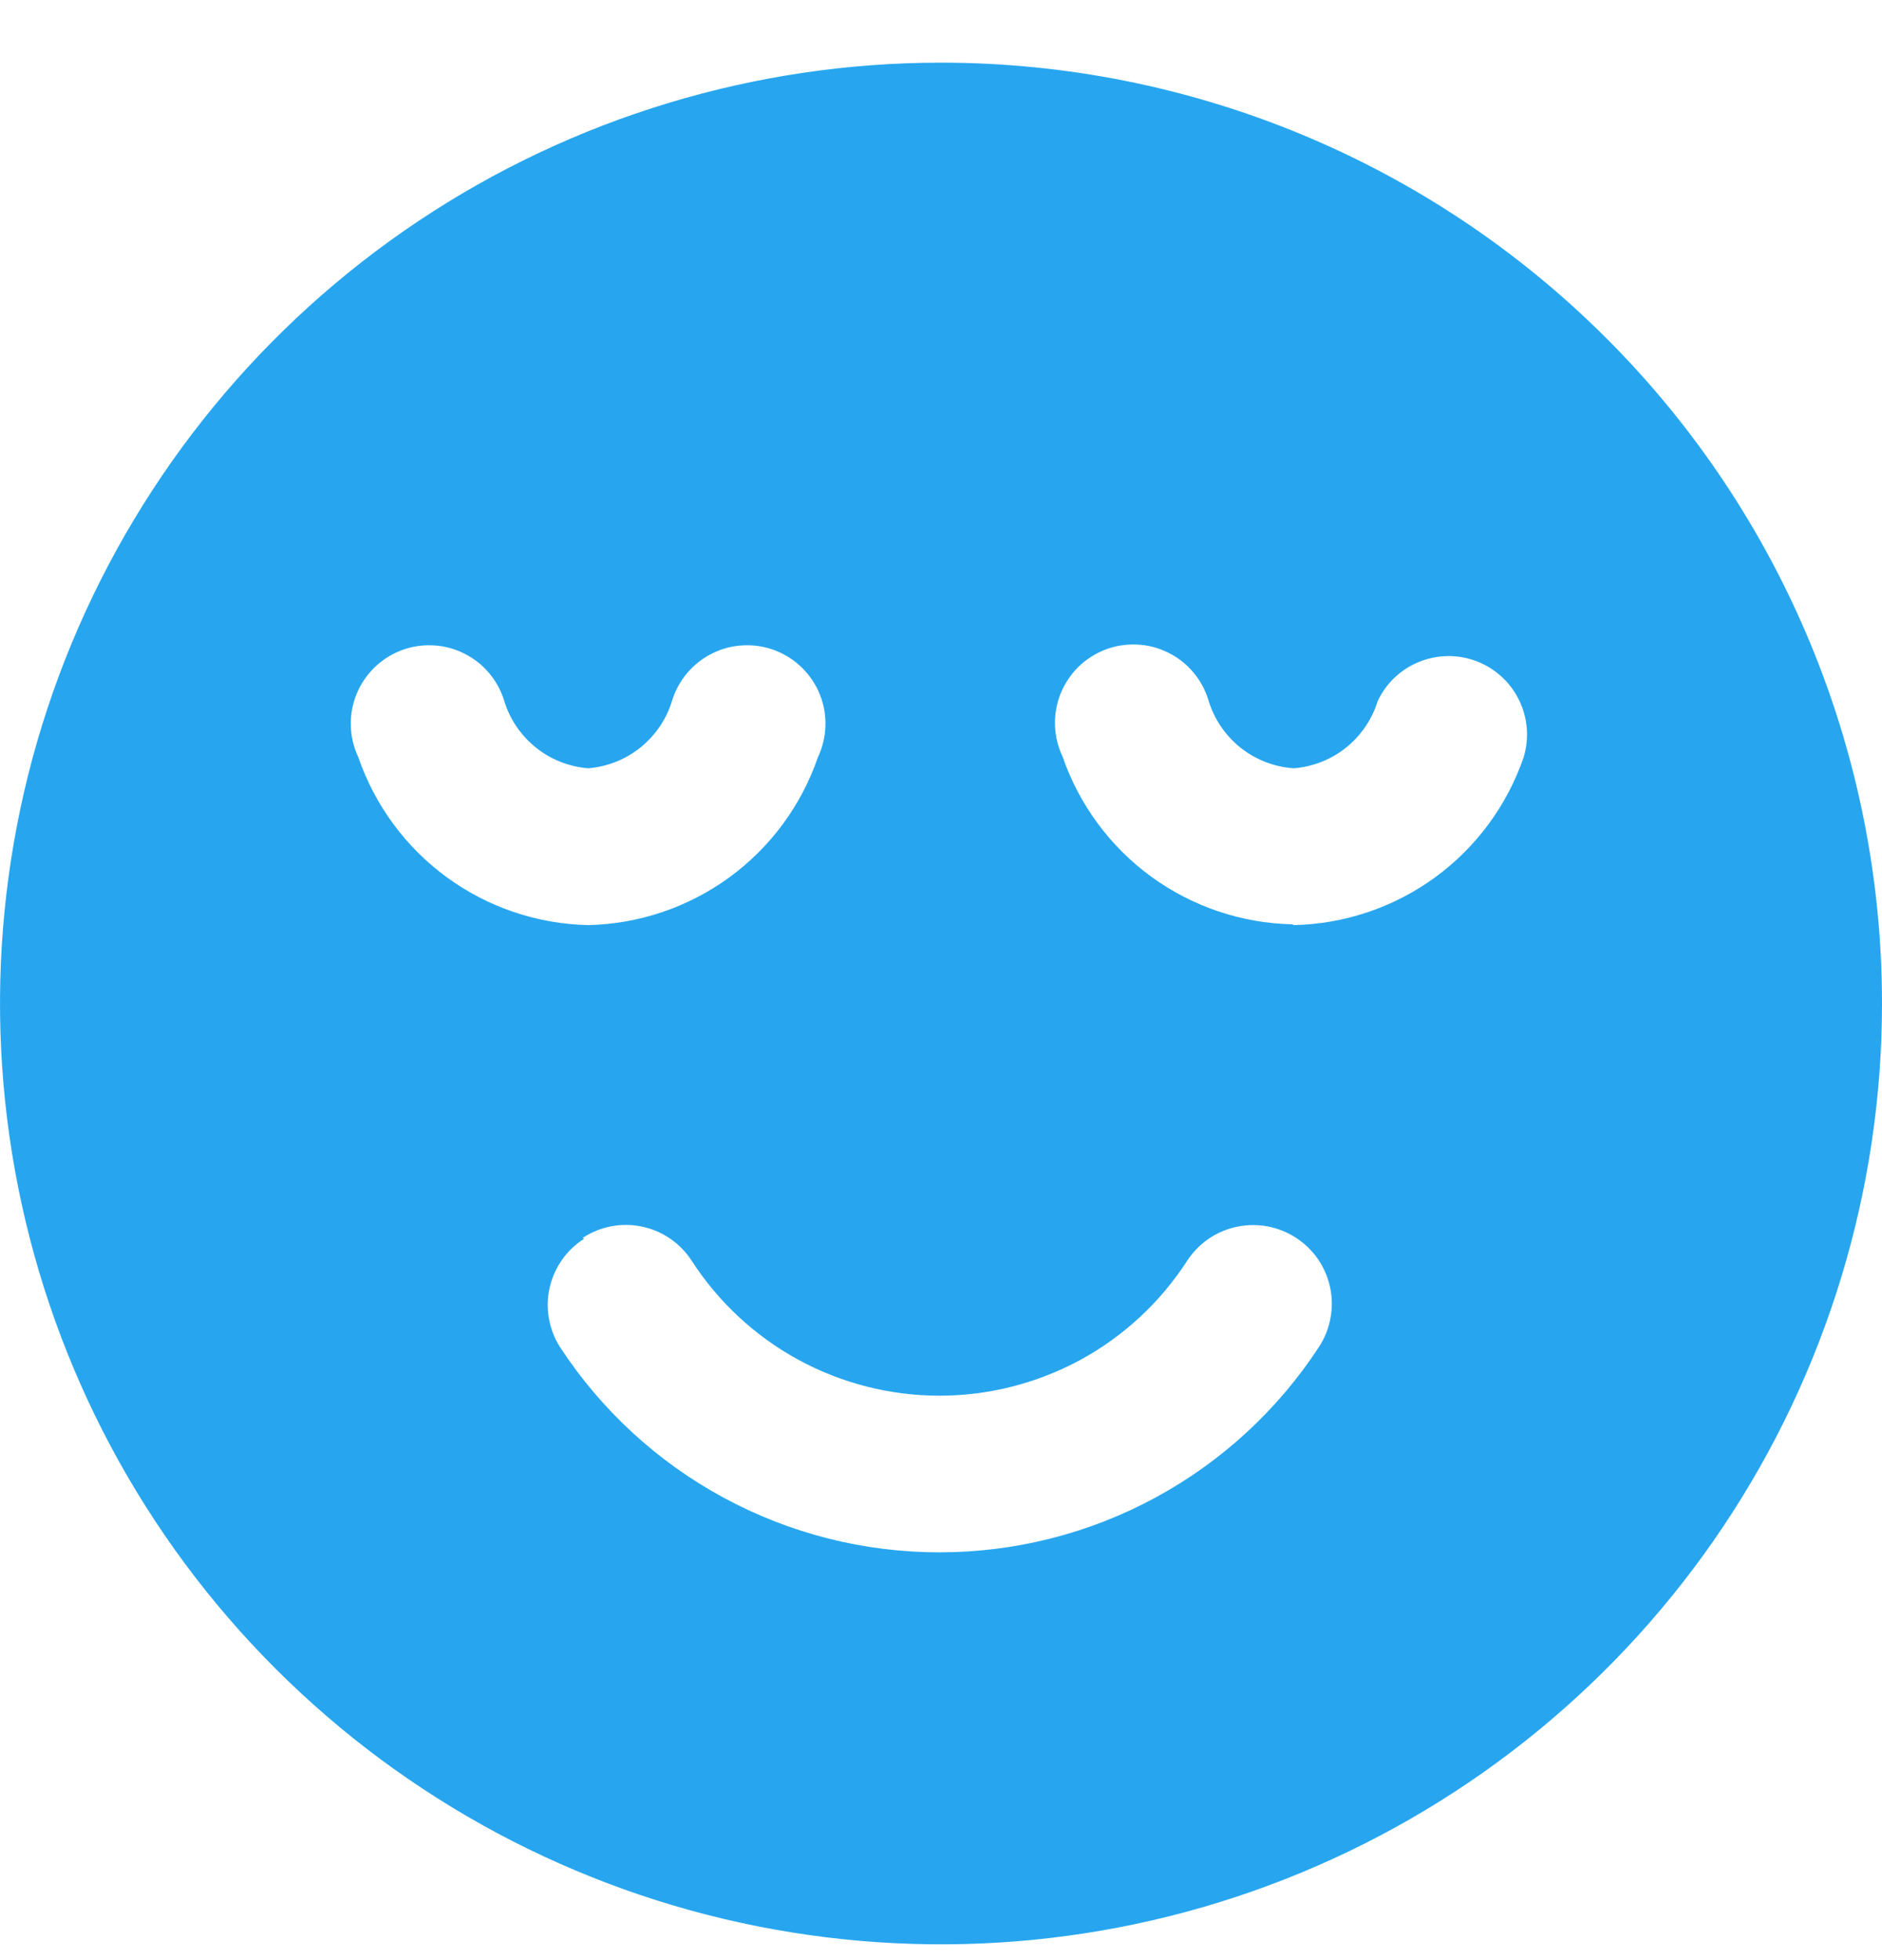 <svg width="24" height="25" viewBox="0 0 24 25" fill="none" xmlns="http://www.w3.org/2000/svg">
<g clip-path="url(#clip0_18013_10605)">
<path d="M12 0.799C9.627 0.799 7.307 1.503 5.333 2.821C3.36 4.14 1.822 6.014 0.913 8.207C0.005 10.399 -0.232 12.812 0.231 15.14C0.694 17.468 1.836 19.606 3.515 21.284C5.193 22.962 7.331 24.105 9.659 24.568C11.987 25.031 14.399 24.794 16.592 23.885C18.785 22.977 20.659 21.439 21.978 19.466C23.296 17.492 24 15.172 24 12.799C24 9.616 22.736 6.564 20.485 4.314C18.235 2.063 15.183 0.799 12 0.799ZM6.43 8.939C6.501 9.173 6.642 9.38 6.833 9.534C7.023 9.687 7.256 9.779 7.5 9.799C7.744 9.779 7.977 9.687 8.167 9.534C8.358 9.38 8.499 9.173 8.57 8.939C8.61 8.807 8.677 8.685 8.766 8.581C8.855 8.476 8.965 8.391 9.089 8.331C9.213 8.27 9.347 8.236 9.485 8.231C9.622 8.225 9.759 8.247 9.888 8.297C10.016 8.347 10.133 8.422 10.23 8.519C10.328 8.616 10.405 8.732 10.456 8.86C10.507 8.988 10.531 9.124 10.526 9.262C10.522 9.399 10.489 9.535 10.43 9.659C10.219 10.273 9.825 10.807 9.301 11.19C8.777 11.572 8.149 11.785 7.5 11.799C6.851 11.785 6.223 11.572 5.699 11.19C5.175 10.807 4.781 10.273 4.57 9.659C4.511 9.535 4.478 9.399 4.474 9.262C4.469 9.124 4.493 8.988 4.544 8.86C4.595 8.732 4.672 8.616 4.77 8.519C4.867 8.422 4.984 8.347 5.112 8.297C5.241 8.247 5.378 8.225 5.515 8.231C5.653 8.236 5.787 8.27 5.911 8.331C6.035 8.391 6.145 8.476 6.234 8.581C6.323 8.685 6.39 8.807 6.43 8.939ZM7.43 15.789C7.54 15.716 7.664 15.666 7.793 15.641C7.923 15.616 8.056 15.617 8.185 15.644C8.315 15.671 8.437 15.723 8.546 15.798C8.655 15.873 8.748 15.968 8.82 16.079C9.161 16.607 9.629 17.042 10.181 17.343C10.733 17.643 11.351 17.801 11.98 17.801C12.609 17.801 13.227 17.643 13.78 17.343C14.332 17.042 14.799 16.607 15.14 16.079C15.212 15.969 15.306 15.873 15.414 15.799C15.523 15.725 15.646 15.673 15.775 15.646C15.904 15.619 16.037 15.618 16.167 15.642C16.296 15.667 16.42 15.717 16.53 15.789C16.64 15.861 16.735 15.954 16.81 16.063C16.884 16.172 16.936 16.295 16.963 16.424C16.99 16.553 16.991 16.686 16.966 16.816C16.942 16.945 16.892 17.069 16.82 17.179C16.295 17.983 15.577 18.645 14.732 19.102C13.887 19.56 12.941 19.799 11.98 19.799C11.019 19.799 10.073 19.56 9.228 19.102C8.383 18.645 7.665 17.983 7.14 17.179C7.07 17.068 7.022 16.944 7 16.815C6.977 16.685 6.98 16.553 7.009 16.425C7.038 16.297 7.092 16.175 7.167 16.068C7.243 15.96 7.339 15.869 7.45 15.799L7.43 15.789ZM16.48 11.789C15.831 11.775 15.203 11.562 14.679 11.18C14.155 10.797 13.761 10.262 13.55 9.649C13.491 9.525 13.458 9.389 13.454 9.252C13.449 9.114 13.473 8.978 13.524 8.85C13.575 8.722 13.652 8.606 13.749 8.509C13.847 8.412 13.964 8.337 14.092 8.287C14.22 8.237 14.358 8.215 14.495 8.221C14.633 8.226 14.767 8.26 14.891 8.321C15.015 8.381 15.125 8.466 15.214 8.571C15.303 8.675 15.37 8.797 15.41 8.929C15.481 9.168 15.624 9.379 15.818 9.535C16.013 9.69 16.251 9.783 16.5 9.799C16.744 9.779 16.977 9.687 17.167 9.534C17.358 9.38 17.498 9.173 17.57 8.939C17.678 8.711 17.869 8.532 18.103 8.439C18.338 8.346 18.599 8.344 18.834 8.435C19.07 8.527 19.262 8.703 19.372 8.93C19.483 9.157 19.503 9.417 19.43 9.659C19.219 10.273 18.825 10.807 18.301 11.19C17.777 11.572 17.149 11.785 16.5 11.799L16.48 11.789Z" fill="#27A6EF"/>
</g>
<defs>
<clipPath id="clip0_18013_10605">
<rect width="24" height="24" fill="white" transform="translate(0 0.799)"/>
</clipPath>
</defs>
</svg>

